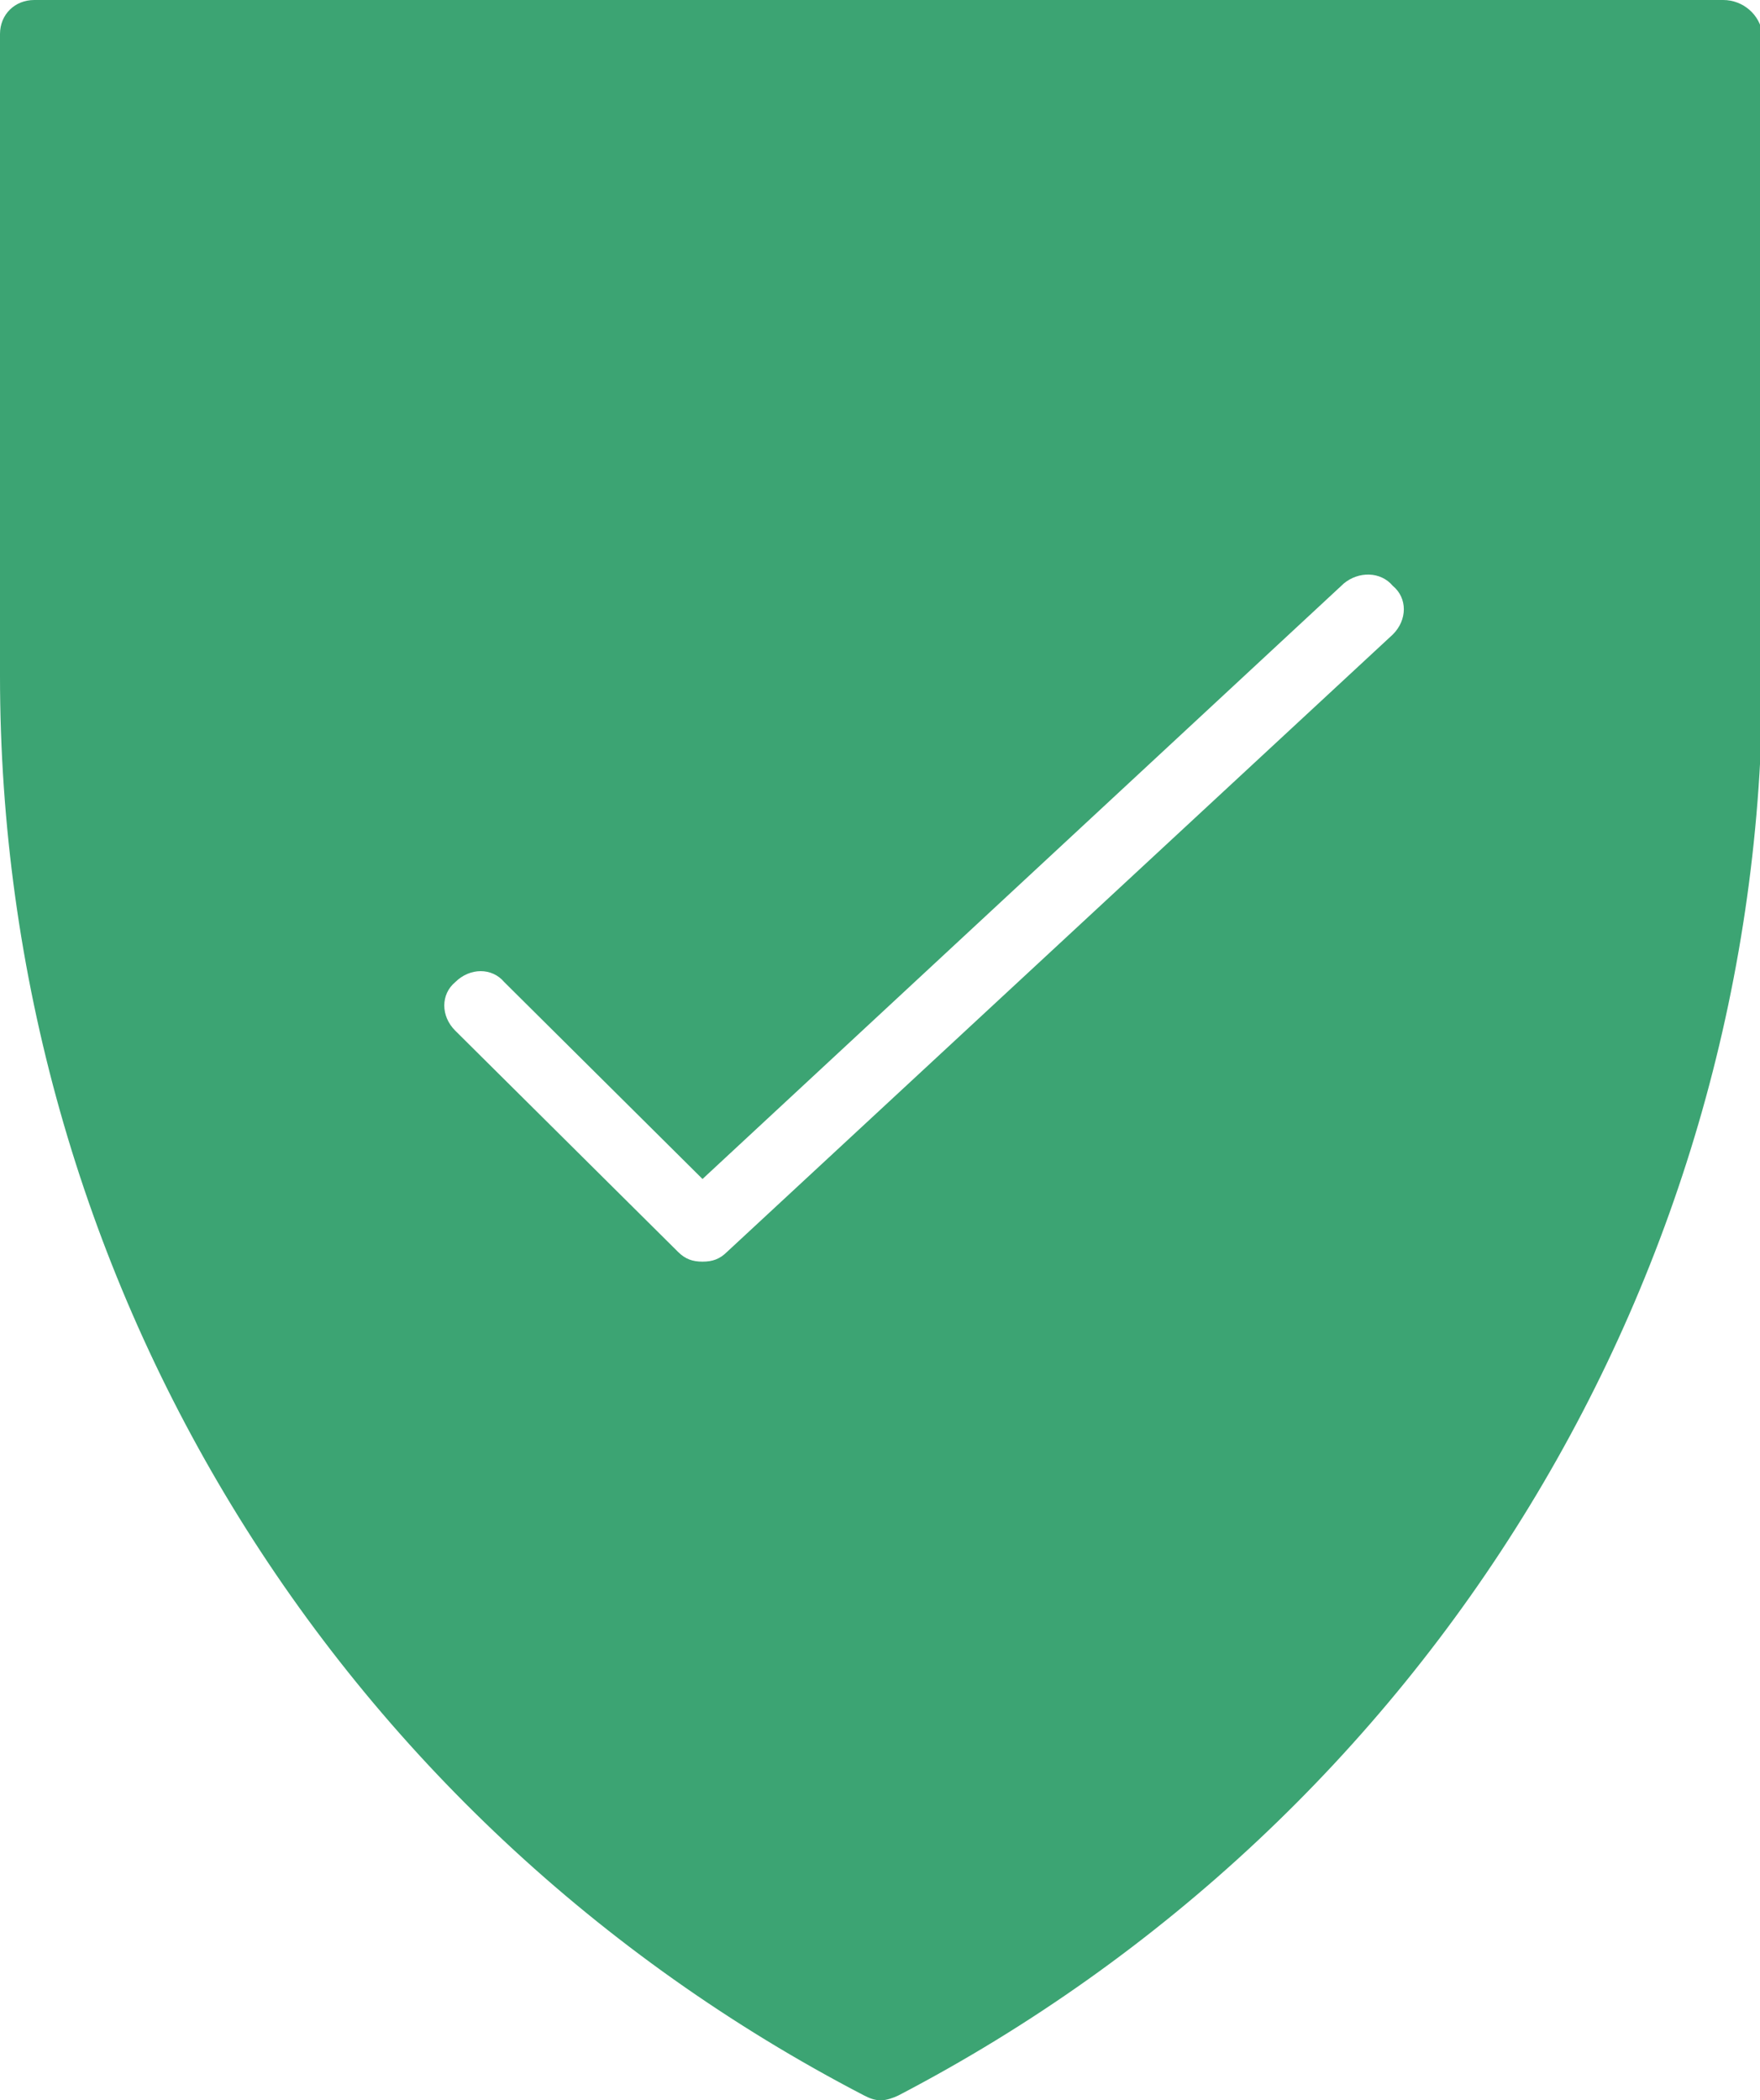 <svg width="57" height="68" viewBox="0 0 57 68" fill="none" xmlns="http://www.w3.org/2000/svg">
<g clip-path="url(#clip0_737_13)">
<path d="M55.811 0H1.11C0.476 0 0 0.472 0 1.102V21.88C0 41.241 10.702 58.87 27.985 67.843C28.143 67.921 28.302 68 28.54 68C28.698 68 28.936 67.921 29.095 67.843C46.298 58.87 57.079 41.241 57.079 21.88V1.102C57 0.472 56.445 0 55.811 0ZM45.108 20.542L23.545 40.532C23.307 40.769 23.07 40.847 22.752 40.847C22.435 40.847 22.198 40.769 21.96 40.532L14.745 33.37C14.27 32.898 14.27 32.19 14.745 31.796C15.221 31.324 15.935 31.324 16.331 31.796L22.752 38.171L43.523 18.889C43.999 18.495 44.712 18.495 45.108 18.968C45.584 19.361 45.584 20.069 45.108 20.542Z" fill="#3CA473"/>
</g>
<defs>
<clipPath id="clip0_737_13">
<rect width="57" height="68" fill="white"/>
</clipPath>
</defs>
</svg>
